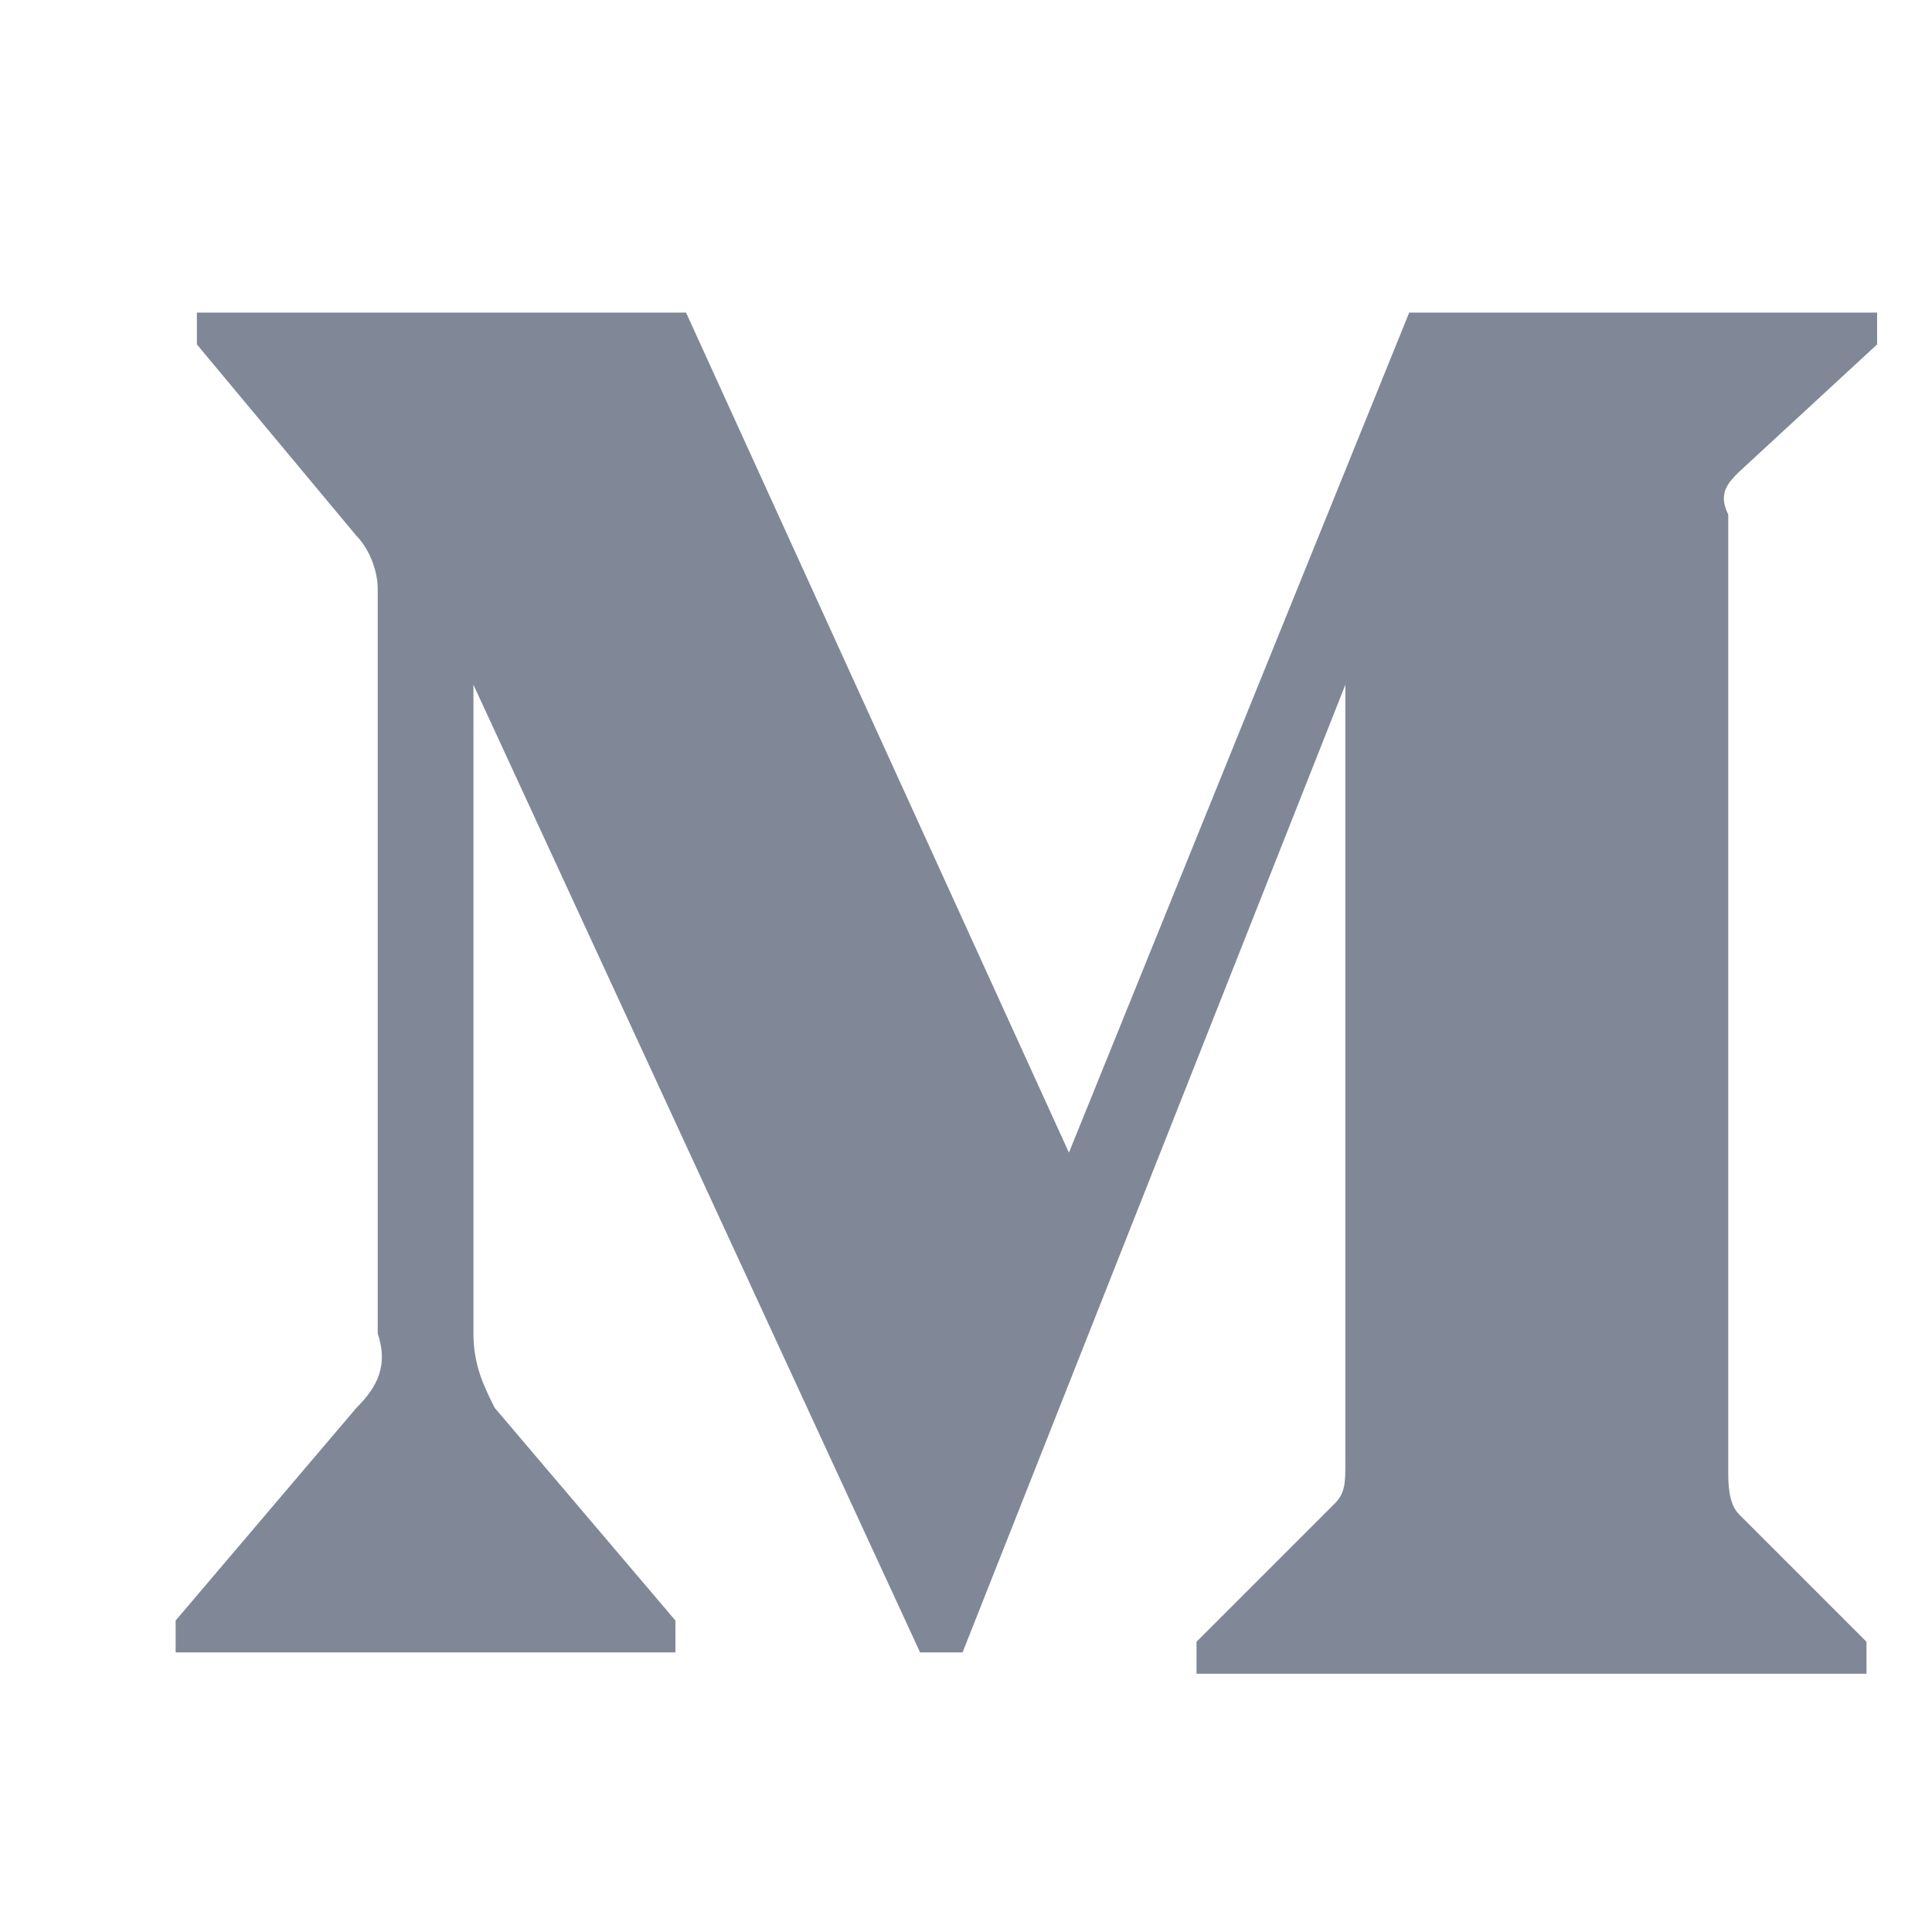 <svg width="22" height="22" viewBox="0 0 22 22" fill="none" xmlns="http://www.w3.org/2000/svg">
<path d="M4.301 6.707C4.301 6.465 4.18 6.223 4.059 6.102L2.242 3.922V3.559H7.812L12.172 13.125L16.047 3.559H21.375V3.922L19.801 5.375C19.68 5.496 19.559 5.617 19.68 5.859V16.758C19.68 16.879 19.68 17.121 19.801 17.242L21.254 18.695V19.059H13.625V18.695L15.199 17.121C15.32 17 15.32 16.879 15.32 16.637V7.797L10.961 18.816H10.477L5.391 7.797V15.184C5.391 15.547 5.512 15.789 5.633 16.031L7.691 18.453V18.816H2V18.453L4.059 16.031C4.301 15.789 4.422 15.547 4.301 15.184V6.707Z" fill="#808897"/>
</svg>
